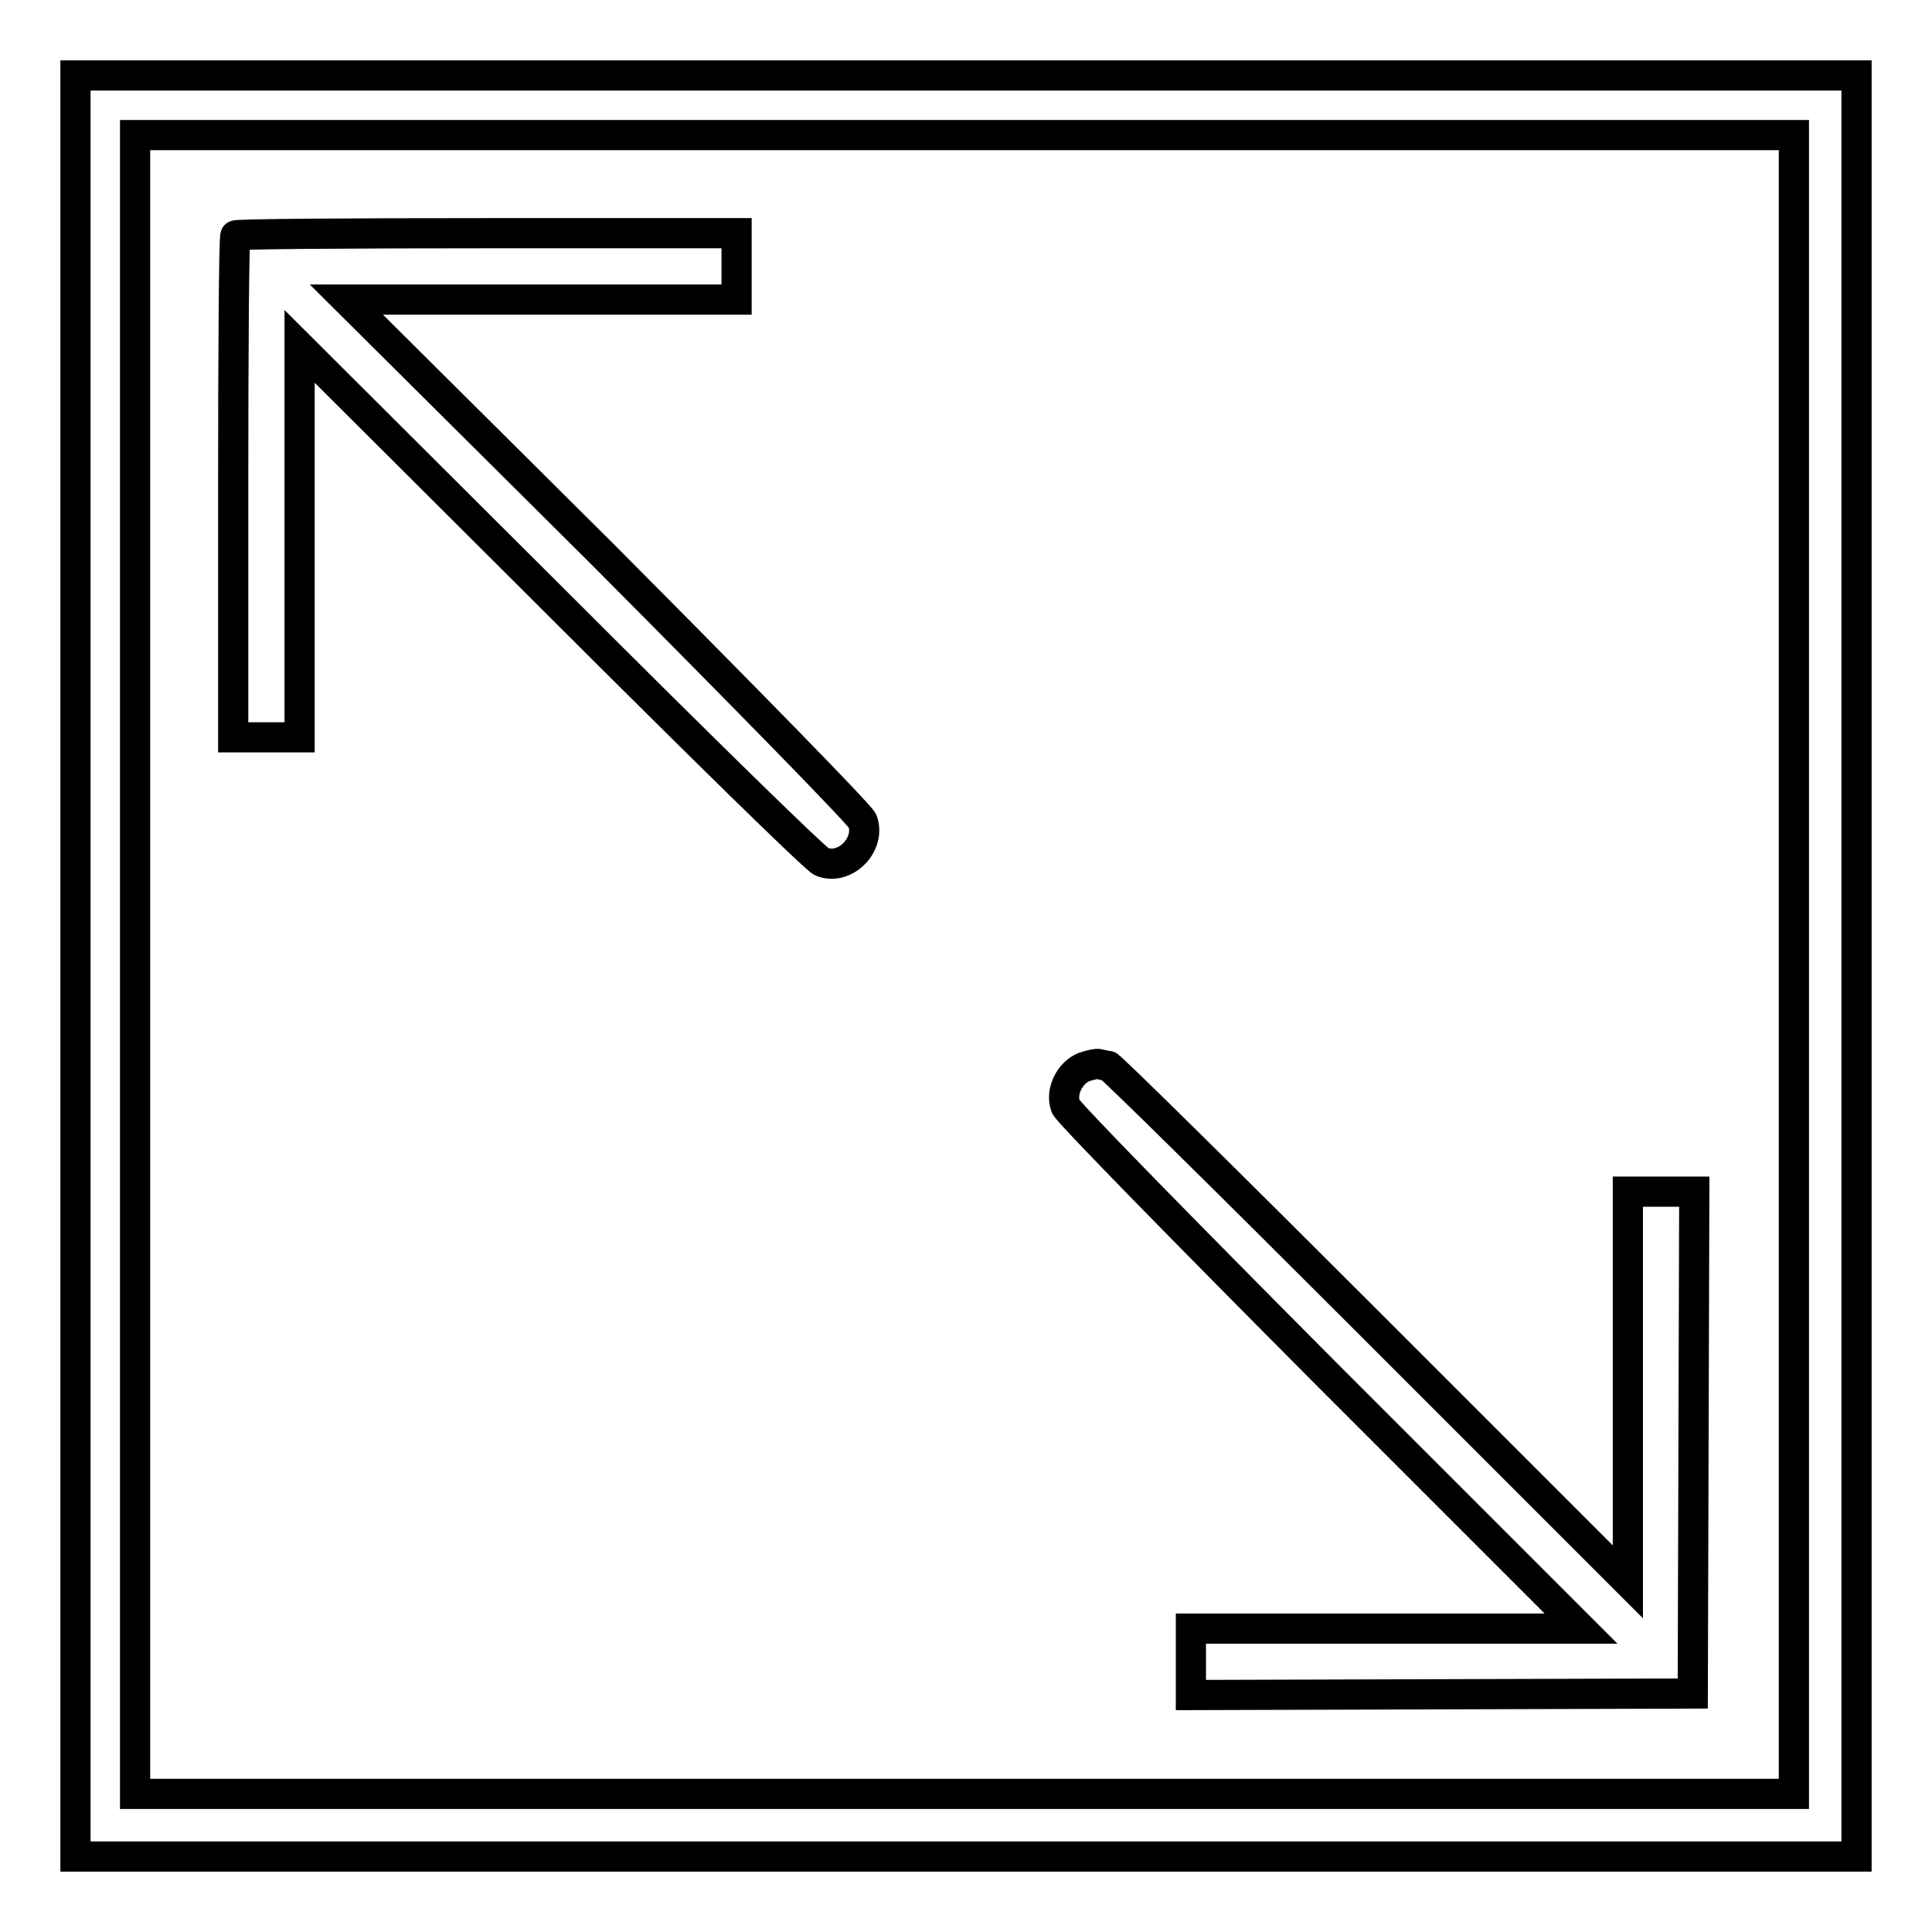 <?xml version="1.0" encoding="utf-8"?>
<!-- Svg Vector Icons : http://www.onlinewebfonts.com/icon -->
<!DOCTYPE svg PUBLIC "-//W3C//DTD SVG 1.1//EN" "http://www.w3.org/Graphics/SVG/1.1/DTD/svg11.dtd">
<svg version="1.1" xmlns="http://www.w3.org/2000/svg" xmlns:xlink="http://www.w3.org/1999/xlink" x="0px" y="0px" viewBox="0 0 256 256" enable-background="new 0 0 256 256" xml:space="preserve">
<g><g><g><path stroke-width="4" fill-opacity="0" stroke="#000000"  d="M10,128v118h118h118V128V10H128H10V128z M237.7,127.8v109.9H127.8H17.9V127.8V17.9h109.9h109.9L237.7,127.8L237.7,127.8z"/><path stroke-width="4" fill-opacity="0" stroke="#000000"  d="M31.2,31.2c-0.2,0.1-0.3,15.2-0.3,33.4v33.1h4.4h4.4V71.8V45.9l34,33.9c18.8,18.8,34.5,34.2,35.2,34.4c3.1,1.2,6.5-2.3,5.4-5.4c-0.2-0.7-15.6-16.4-34.4-35.3L45.9,39.7h25.9h25.8v-4.4v-4.4H64.6C46.4,30.9,31.3,31,31.2,31.2z"/><path stroke-width="4" fill-opacity="0" stroke="#000000"  d="M143.6,141.4c-1.9,0.8-3.1,3.3-2.4,5.2c0.2,0.7,15.6,16.4,34.4,35.3l33.9,33.9h-25.9h-25.8v4.4v4.4l33.3-0.1l33.2-0.1l0.1-33.3l0.1-33.2h-4.4h-4.4v25.8v25.9l-34.2-34.2c-18.8-18.8-34.4-34.2-34.7-34.2c-0.3,0-0.8-0.1-1.2-0.2C145.4,140.9,144.5,141.1,143.6,141.4z"/></g></g></g>
</svg>